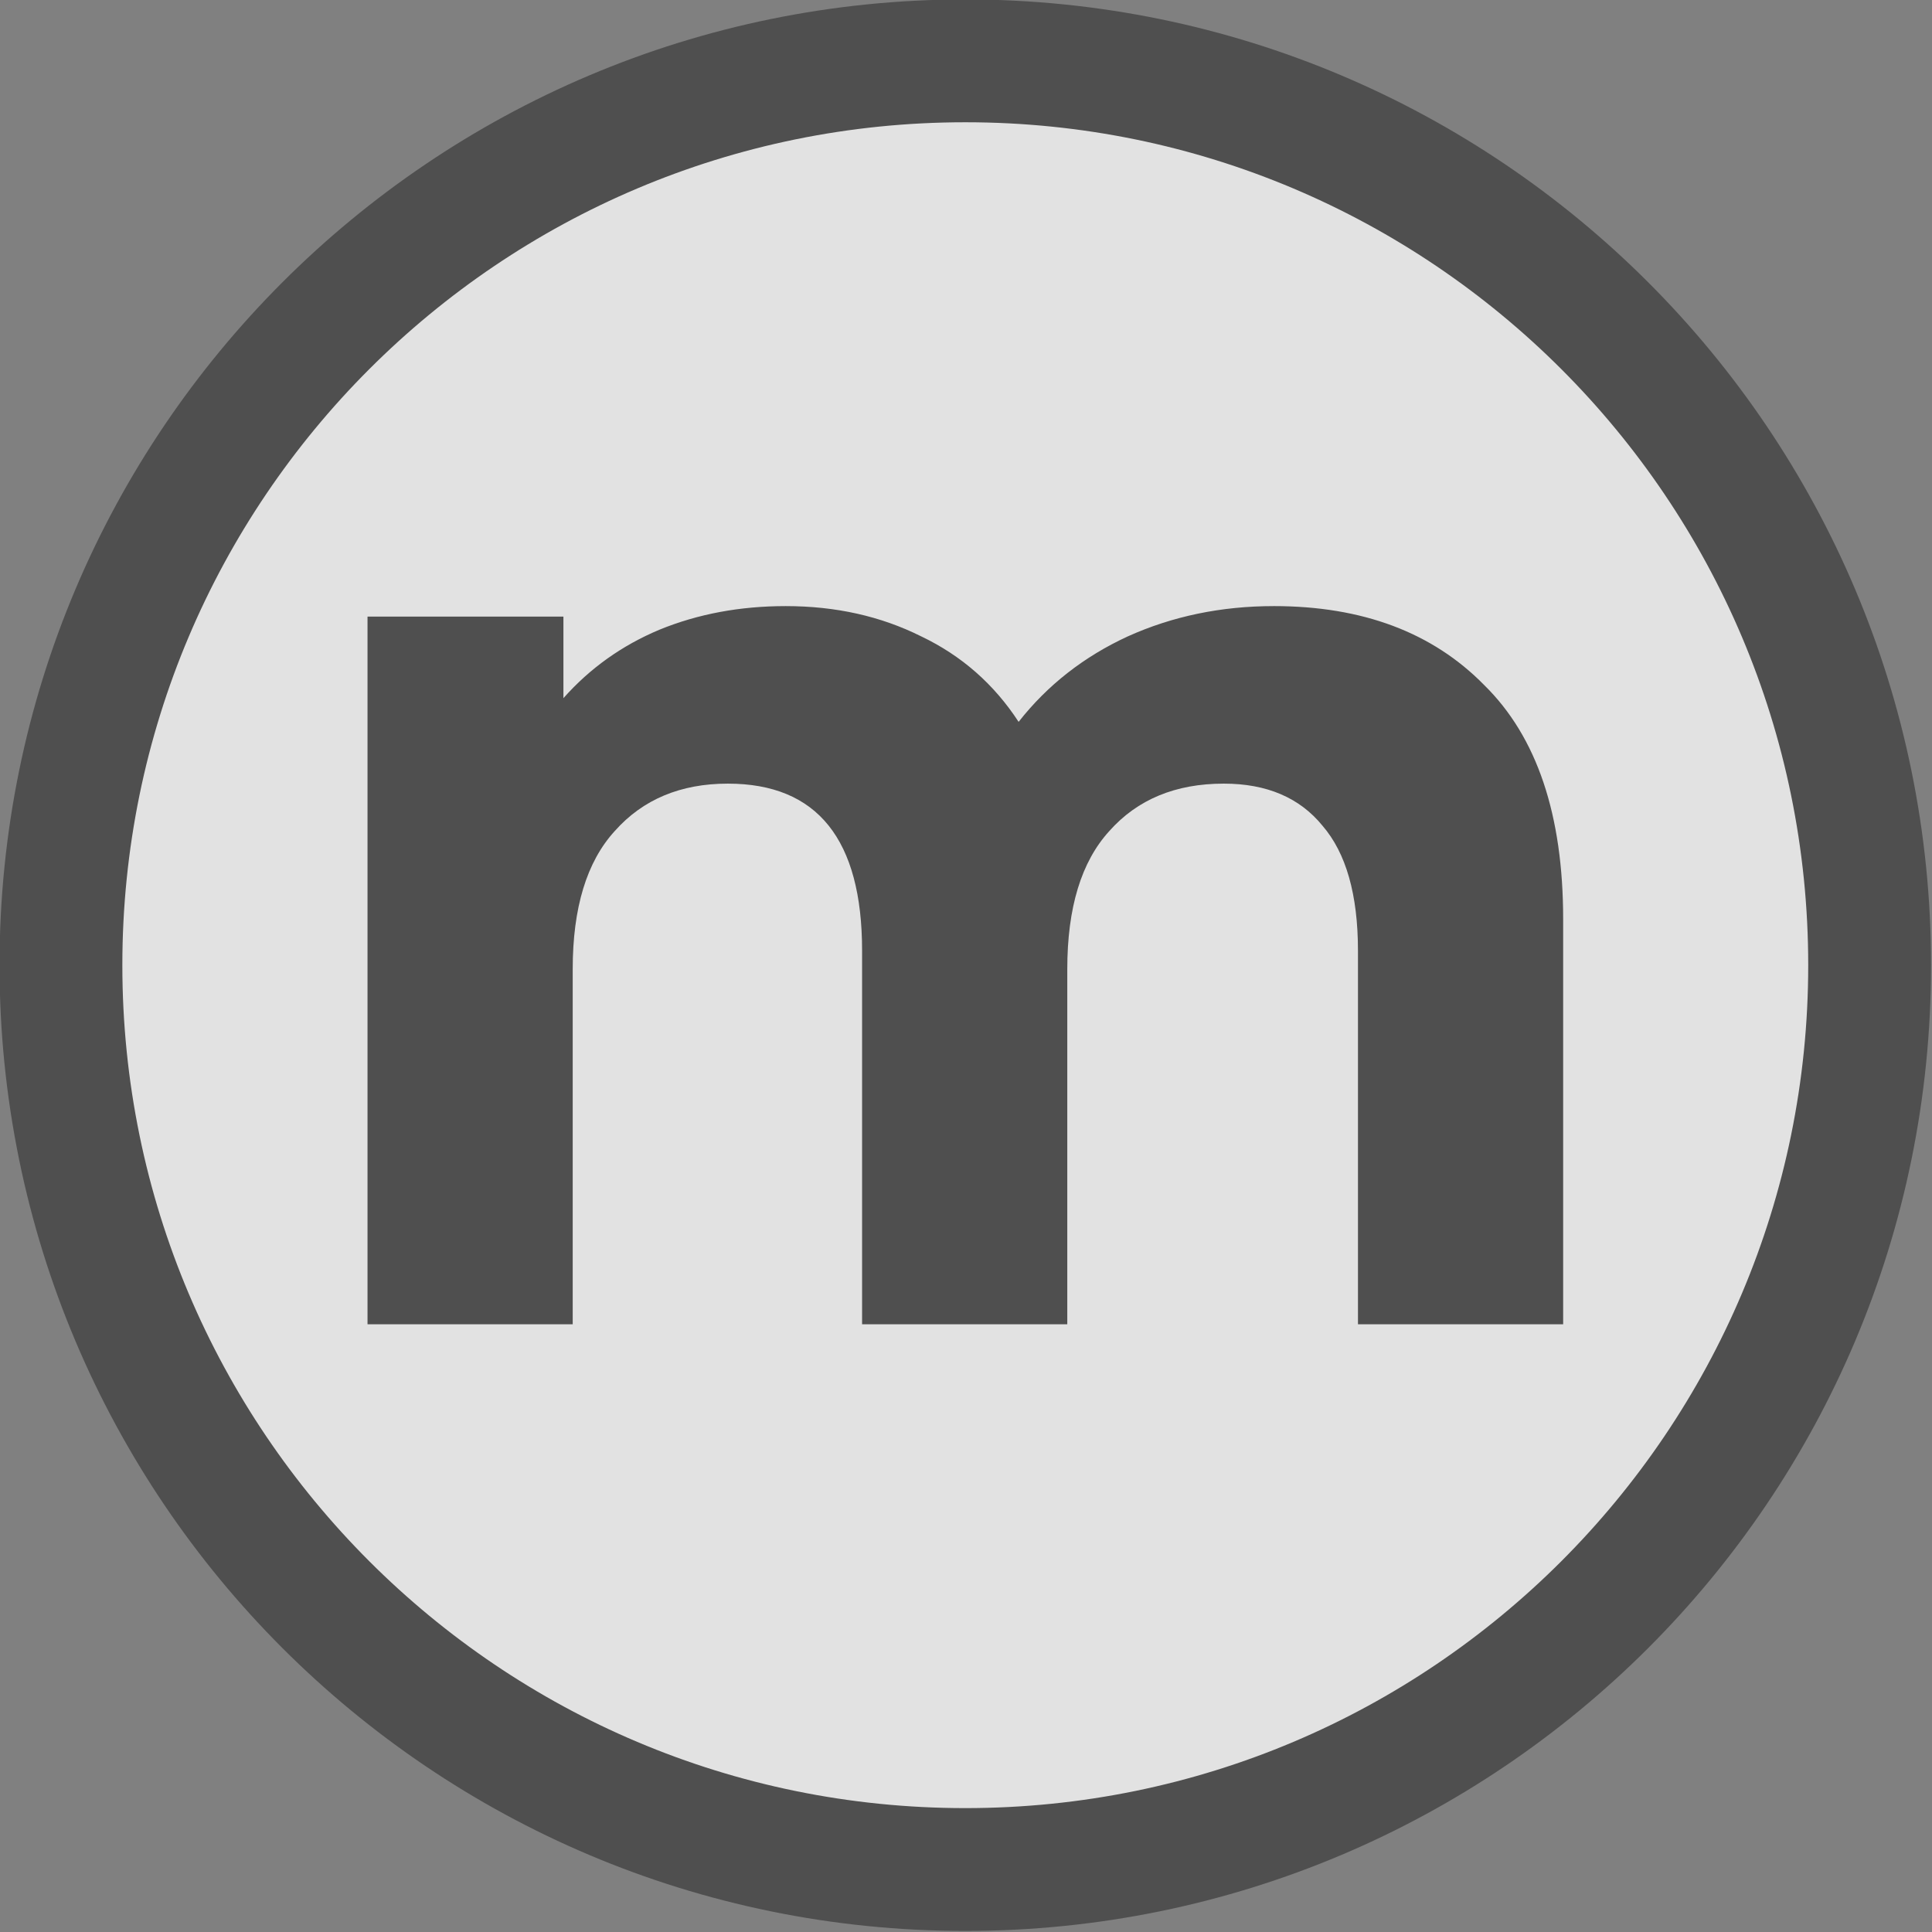 <?xml version="1.0" encoding="UTF-8" standalone="no"?>
<svg
   xmlns:dc="http://purl.org/dc/elements/1.1/"
   xmlns:cc="http://creativecommons.org/ns#"
   xmlns:rdf="http://www.w3.org/1999/02/22-rdf-syntax-ns#"
   xmlns:svg="http://www.w3.org/2000/svg"
   xmlns="http://www.w3.org/2000/svg"
   viewBox="0 0 100.645 100.644"
   height="100.644"
   width="100.645"
   xml:space="preserve"
   id="svg833"
   version="1.1"><rect x="0" y="0" width="100.645" height="100.644" fill="#808080" stroke="none"/><defs
     id="defs837" /><g
     transform="matrix(1.333,0,0,1.333,-98.623,-118.477)"
     id="g841"><g
       id="g843"><path
         id="path845"
         style="fill:#171717;fill-opacity:1;fill-rule:nonzero;stroke:none"
         d="m 94.859,177.141 -3.609,6.234 -3.656,-6.234 h -0.719 v 8.406 h 0.844 v -6.688 l 3.297,5.625 h 0.422 l 3.296,-5.656 v 6.719 h 0.86 v -8.406 z" /><path
         id="path847"
         style="fill:#171717;fill-opacity:1;fill-rule:nonzero;stroke:none"
         d="m 100.113,184.781 v -3.125 h 4.344 v -0.75 h -4.344 v -2.984 h 4.875 v -0.781 h -5.75 v 8.406 h 5.938 v -0.766 z" /><path
         id="path849"
         style="fill:#171717;fill-opacity:1;fill-rule:nonzero;stroke:none"
         d="m 108.164,185.547 h 5.578 v -0.766 h -4.703 v -7.64 h -0.875 z" /><path
         id="path851"
         style="fill:#171717;fill-opacity:1;fill-rule:nonzero;stroke:none"
         d="m 121.414,181.219 c 0.766,-0.313 1.281,-0.953 1.281,-1.907 0,-1.374 -1.078,-2.171 -2.953,-2.171 h -3.609 v 8.406 h 3.859 c 2.094,0 3.156,-0.813 3.156,-2.25 0,-1.141 -0.656,-1.844 -1.734,-2.078 z m -1.719,-3.344 c 1.344,0 2.125,0.516 2.125,1.531 0,1 -0.781,1.516 -2.125,1.516 h -2.687 v -3.047 z m 0.282,6.937 h -2.969 v -3.156 h 2.969 c 1.484,0 2.281,0.485 2.281,1.578 0,1.094 -0.797,1.578 -2.281,1.578 z" /><path
         id="path853"
         style="fill:#171717;fill-opacity:1;fill-rule:nonzero;stroke:none"
         d="m 126.082,177.141 h 0.875 v 8.406 h -0.875 z" /><path
         id="path855"
         style="fill:#171717;fill-opacity:1;fill-rule:nonzero;stroke:none"
         d="m 131.48,184.781 v -3.125 h 4.344 v -0.75 h -4.344 v -2.984 h 4.875 v -0.781 h -5.75 v 8.406 h 5.938 v -0.766 z" /><path
         id="path857"
         style="fill:#171717;fill-opacity:1;fill-rule:nonzero;stroke:none"
         d="m 73.133,197.547 h 2 c 1.562,0 2.625,-1.016 2.625,-2.453 0,-1.438 -1.063,-2.453 -2.625,-2.453 h -2 z m 0.515,-0.453 v -4 h 1.454 c 1.296,0 2.14,0.828 2.14,2 0,1.172 -0.844,2 -2.14,2 z" /><path
         id="path859"
         style="fill:#171717;fill-opacity:1;fill-rule:nonzero;stroke:none"
         d="m 79.441,192.641 h 0.516 v 4.906 h -0.516 z" /><path
         id="path861"
         style="fill:#171717;fill-opacity:1;fill-rule:nonzero;stroke:none"
         d="m 85.656,192.641 v 3.984 L 82.5,192.641 h -0.422 v 4.906 h 0.516 v -3.969 l 3.156,3.969 h 0.422 v -4.906 z" /><path
         id="path863"
         style="fill:#171717;fill-opacity:1;fill-rule:nonzero;stroke:none"
         d="m 91.172,197.094 v -1.813 h 2.531 v -0.437 h -2.531 v -1.75 h 2.844 v -0.453 h -3.36 v 4.906 h 3.469 v -0.453 z" /><path
         id="path865"
         style="fill:#171717;fill-opacity:1;fill-rule:nonzero;stroke:none"
         d="m 99.379,197.547 h 0.625 l -2.266,-2.688 2.11,-2.218 h -0.594 l -2.875,2.968 v -2.968 h -0.516 v 4.906 h 0.516 v -1.281 l 1,-1.016 z" /><path
         id="path867"
         style="fill:#171717;fill-opacity:1;fill-rule:nonzero;stroke:none"
         d="m 103.332,197.594 c 1.469,0 2.578,-1.063 2.578,-2.5 0,-1.438 -1.109,-2.485 -2.578,-2.485 -1.484,0 -2.578,1.063 -2.578,2.485 0,1.437 1.094,2.5 2.578,2.5 z m 0,-0.469 c -1.187,0 -2.062,-0.859 -2.062,-2.031 0,-1.172 0.875,-2.032 2.062,-2.032 1.172,0 2.047,0.86 2.047,2.032 0,1.172 -0.875,2.031 -2.047,2.031 z" /><path
         id="path869"
         style="fill:#171717;fill-opacity:1;fill-rule:nonzero;stroke:none"
         d="m 111.168,192.641 v 3.984 l -3.156,-3.984 h -0.422 v 4.906 h 0.515 v -3.969 l 3.157,3.969 h 0.422 v -4.906 z" /><path
         id="path871"
         style="fill:#171717;fill-opacity:1;fill-rule:nonzero;stroke:none"
         d="m 115.945,197.594 c 1.469,0 2.578,-1.063 2.578,-2.5 0,-1.438 -1.109,-2.485 -2.578,-2.485 -1.484,0 -2.578,1.063 -2.578,2.485 0,1.437 1.094,2.5 2.578,2.5 z m 0,-0.469 c -1.187,0 -2.062,-0.859 -2.062,-2.031 0,-1.172 0.875,-2.032 2.062,-2.032 1.172,0 2.047,0.86 2.047,2.032 0,1.172 -0.875,2.031 -2.047,2.031 z" /><path
         id="path873"
         style="fill:#171717;fill-opacity:1;fill-rule:nonzero;stroke:none"
         d="m 124.859,192.641 -2.093,3.64 -2.141,-3.64 h -0.422 v 4.906 h 0.5 v -3.906 l 1.922,3.281 h 0.25 l 1.922,-3.297 v 3.922 h 0.5 v -4.906 z" /><path
         id="path875"
         style="fill:#171717;fill-opacity:1;fill-rule:nonzero;stroke:none"
         d="m 127.414,192.641 h 0.516 v 4.906 h -0.516 z" /><path
         id="path877"
         style="fill:#171717;fill-opacity:1;fill-rule:nonzero;stroke:none"
         d="m 133.145,195.016 c 0.437,-0.172 0.75,-0.547 0.75,-1.11 0,-0.797 -0.641,-1.265 -1.735,-1.265 h -2.109 v 4.906 h 2.25 c 1.234,0 1.844,-0.469 1.844,-1.313 0,-0.656 -0.375,-1.078 -1,-1.218 z m -1.016,-1.938 c 0.781,0 1.234,0.297 1.234,0.891 0,0.578 -0.453,0.89 -1.234,0.89 h -1.563 v -1.781 z m 0.172,4.047 h -1.735 v -1.844 h 1.735 c 0.859,0 1.328,0.281 1.328,0.922 0,0.641 -0.469,0.922 -1.328,0.922 z" /><path
         id="path879"
         style="fill:#171717;fill-opacity:1;fill-rule:nonzero;stroke:none"
         d="m 139.391,192.641 h -0.516 l -1.687,2.75 -1.672,-2.75 h -0.563 l 1.969,3.218 v 1.688 h 0.516 v -1.688 z" /><path
         id="path881"
         style="fill:#171717;fill-opacity:1;fill-rule:nonzero;stroke:none"
         d="m 144.535,197.547 -1.203,-1.688 c 0.719,-0.218 1.125,-0.765 1.125,-1.531 0,-1.047 -0.766,-1.687 -2.016,-1.687 h -1.828 v 4.906 h 0.516 V 196 h 1.312 c 0.141,0 0.266,-0.016 0.407,-0.031 l 1.109,1.578 z m -2.094,-2 h -1.312 v -2.453 h 1.312 c 0.969,0 1.485,0.453 1.485,1.234 0,0.766 -0.516,1.219 -1.485,1.219 z" /><path
         id="path883"
         style="fill:#171717;fill-opacity:1;fill-rule:nonzero;stroke:none"
         d="m 147.902,192.156 c 0.422,0 0.735,-0.312 0.735,-0.703 0,-0.406 -0.313,-0.734 -0.735,-0.734 -0.406,0 -0.718,0.328 -0.718,0.734 0,0.391 0.312,0.703 0.718,0.703 z m 0,-1.203 c 0.282,0 0.485,0.219 0.485,0.5 0,0.266 -0.203,0.469 -0.485,0.469 -0.281,0 -0.468,-0.203 -0.468,-0.469 0,-0.281 0.203,-0.5 0.468,-0.5 z m 1.953,6.594 h 0.547 l -2.234,-4.906 h -0.516 l -2.234,4.906 h 0.531 l 0.594,-1.313 h 2.734 z m -3.125,-1.735 1.172,-2.624 1.188,2.624 z" /><g
         transform="scale(1,-1)"
         id="g885"><path
           id="path887"
           style="fill:none;stroke:#0a1e61;stroke-width:0.5;stroke-linecap:butt;stroke-linejoin:miter;stroke-miterlimit:10;stroke-dasharray:none;stroke-opacity:1"
           d="m 83.031,-188.93 h 56.696" /></g><g
         transform="scale(1,-1)"
         id="g889"><path
           id="path891"
           style="fill:none;stroke:#ffffff;stroke-width:1.25;stroke-linecap:butt;stroke-linejoin:miter;stroke-miterlimit:10;stroke-dasharray:none;stroke-opacity:1"
           d="M 27,-33 H 0 m 194.906,0 h 27 M 27,-273.945 H 0 m 194.906,0 h 27 M 33,-27 V 0 m 0,-279.945 v -27 M 188.906,-27 V 0 m 0,-279.945 v -27" /></g><g
         transform="scale(1,-1)"
         id="g893"><path
           id="path895"
           style="fill:none;stroke:#000000;stroke-width:0.25;stroke-linecap:butt;stroke-linejoin:miter;stroke-miterlimit:10;stroke-dasharray:none;stroke-opacity:1"
           d="M 27,-33 H 0 m 194.906,0 h 27 M 27,-273.945 H 0 m 194.906,0 h 27 M 33,-27 V 0 m 0,-279.945 v -27 M 188.906,-27 V 0 m 0,-279.945 v -27" /></g><g
         id="g897"><path
           id="path899"
           style="fill:#e2e2e2;fill-opacity:1;fill-rule:nonzero;stroke:#4f4f4f;stroke-width:4.8;stroke-linecap:butt;stroke-linejoin:miter;stroke-miterlimit:4;stroke-dasharray:none;stroke-opacity:1"
           d="m 147.051,126.598 c 0,19.519 -15.821,35.343 -35.34,35.343 -19.52,0 -35.344,-15.824 -35.344,-35.343 0,-19.516 15.824,-35.34 35.344,-35.34 19.519,0 35.34,15.824 35.34,35.34" /></g><path
         id="path901"
         style="fill:#4f4f4f;fill-opacity:1;fill-rule:nonzero;stroke:none"
         d="m 123.766,112.566 c 3.461,0 6.203,1.028 8.222,3.086 2.059,2.02 3.086,5.071 3.086,9.149 v 15.832 h -8.019 v -14.598 c 0,-2.195 -0.465,-3.82 -1.387,-4.887 -0.891,-1.093 -2.176,-1.644 -3.856,-1.644 -1.886,0 -3.374,0.617 -4.472,1.851 -1.098,1.2 -1.645,3 -1.645,5.399 v 13.879 h -8.019 v -14.598 c 0,-4.351 -1.75,-6.531 -5.246,-6.531 -1.848,0 -3.321,0.617 -4.418,1.851 -1.098,1.2 -1.645,3 -1.645,5.399 v 13.879 h -8.019 v -27.656 h 7.656 v 3.187 c 1.031,-1.164 2.281,-2.059 3.754,-2.676 1.508,-0.617 3.152,-0.922 4.933,-0.922 1.957,0 3.719,0.395 5.297,1.184 1.578,0.754 2.844,1.867 3.805,3.34 1.129,-1.438 2.555,-2.551 4.266,-3.34 1.75,-0.789 3.652,-1.184 5.707,-1.184" /></g></g></svg>
